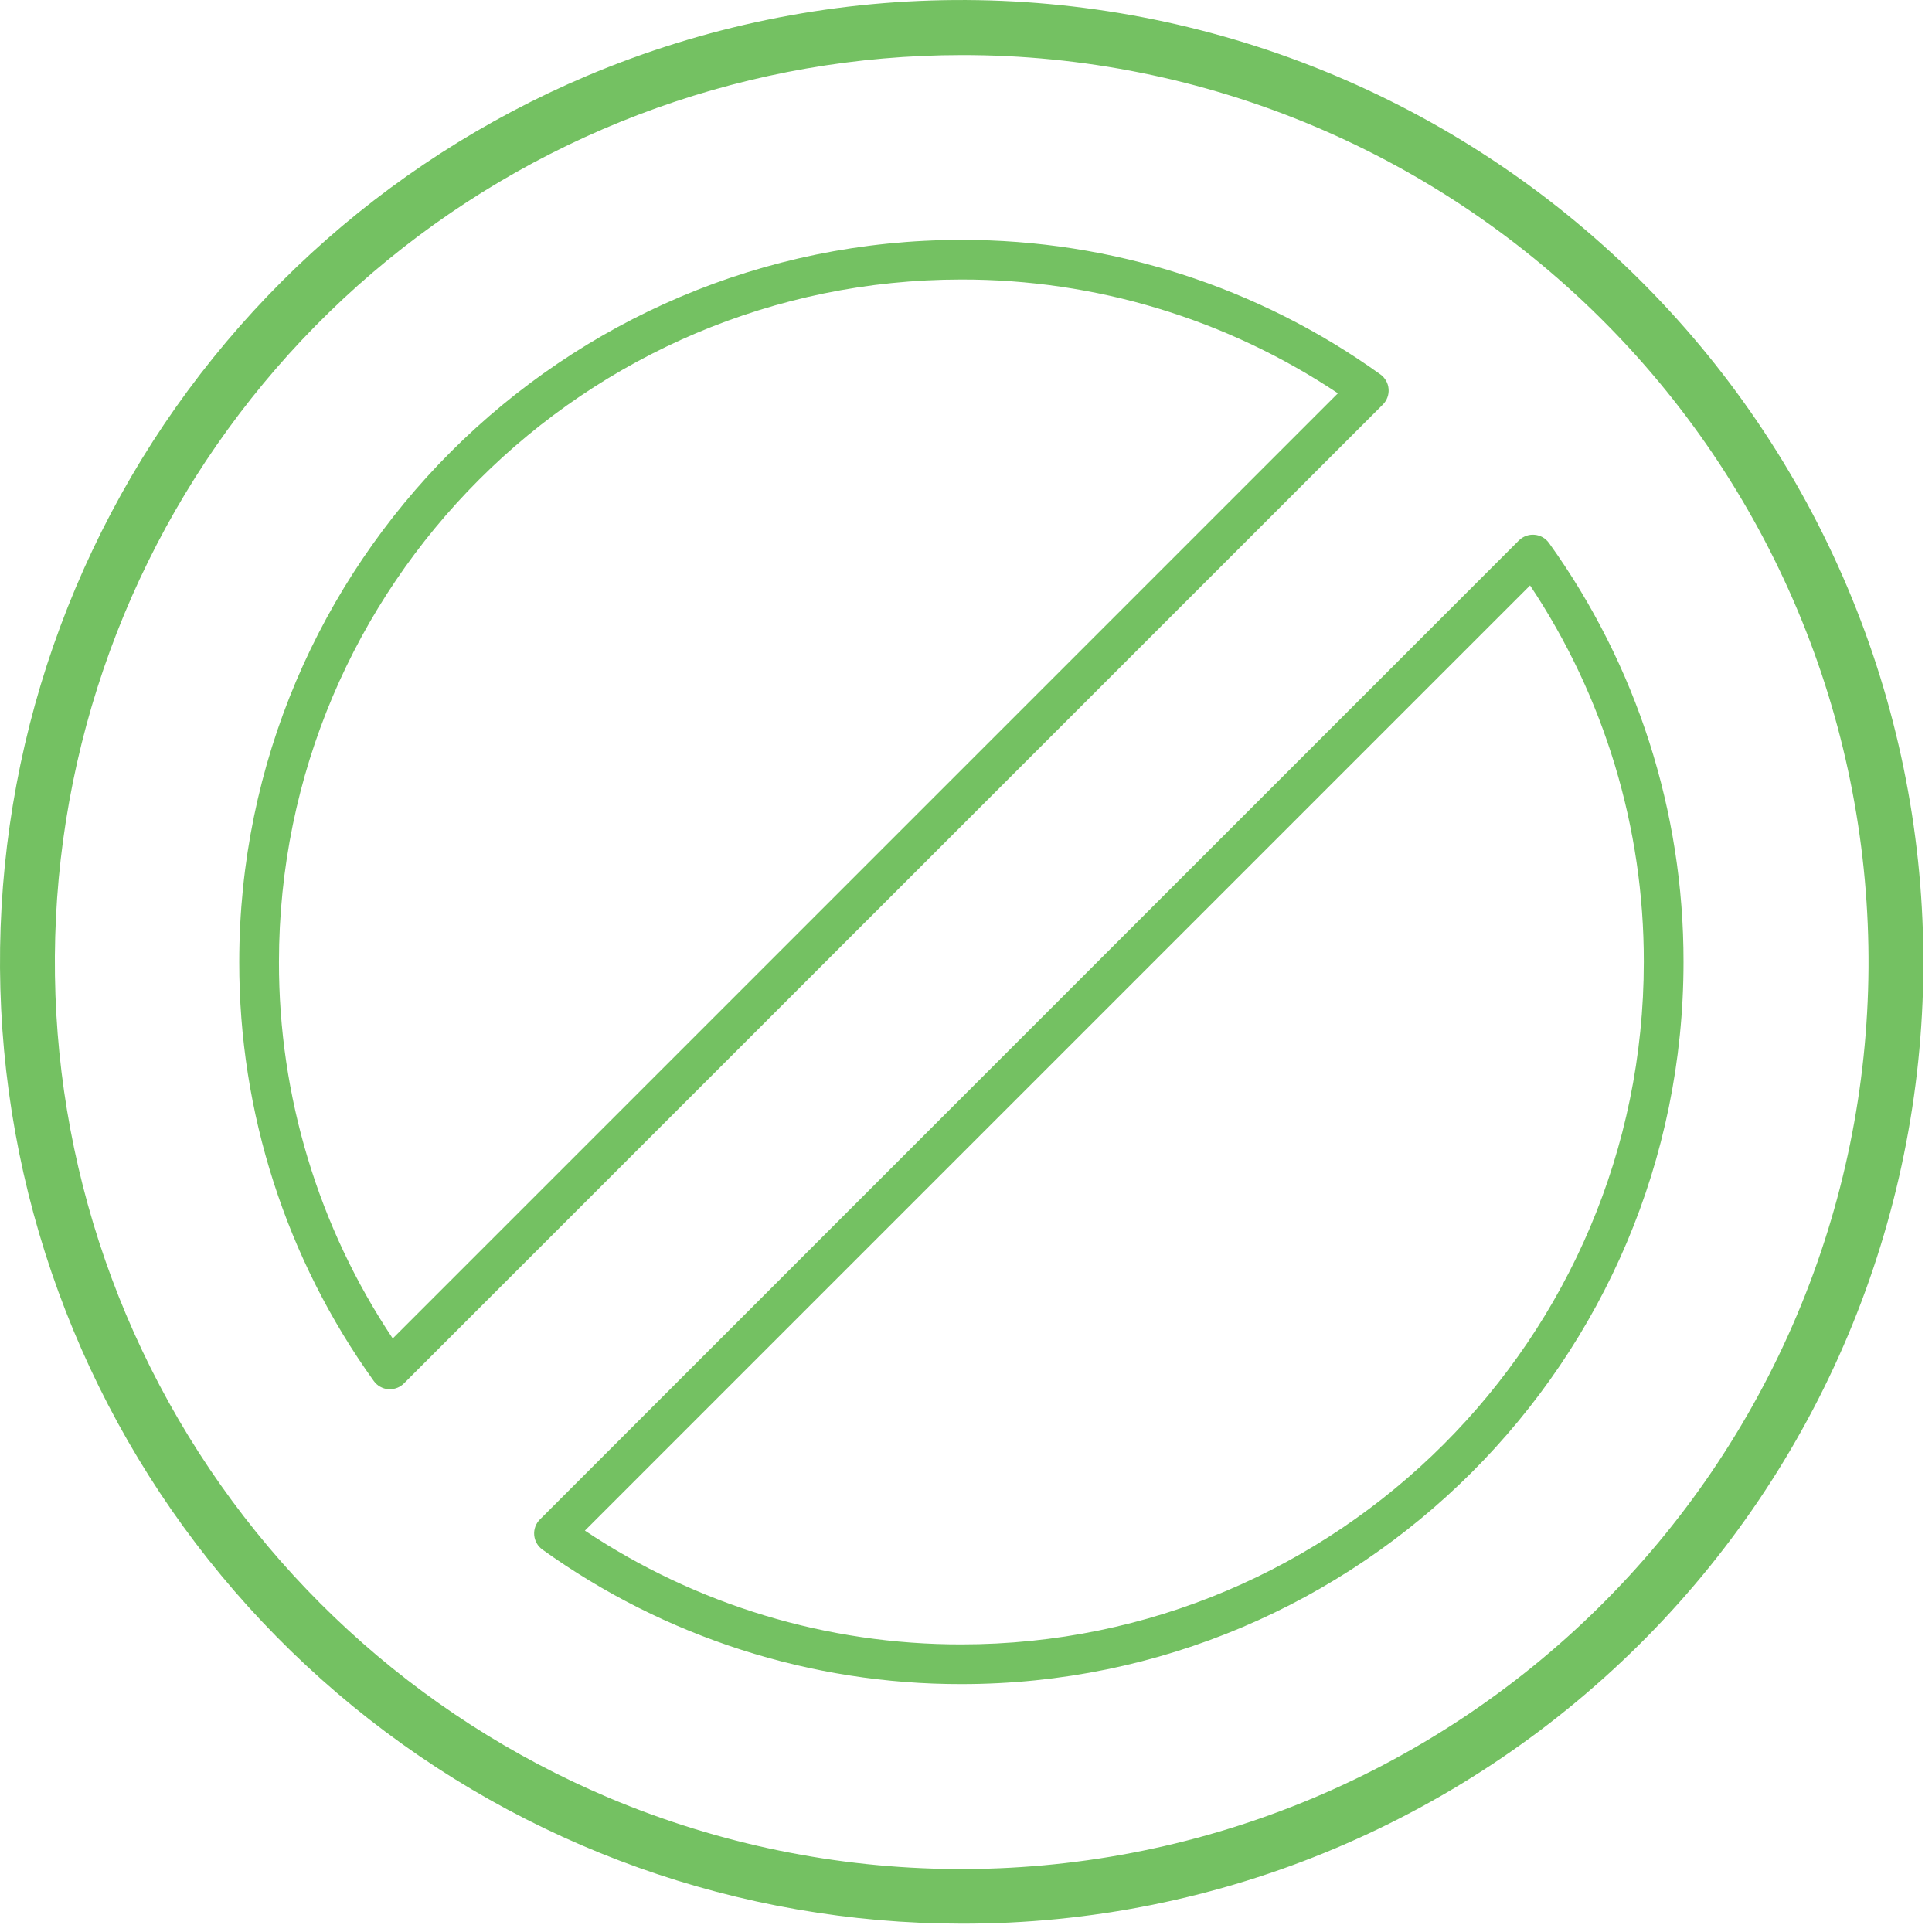 <svg width="54" height="54" viewBox="0 0 54 54" fill="none" xmlns="http://www.w3.org/2000/svg">
<path d="M26.871 53.767C20.67 53.763 14.66 51.616 9.861 47.689C5.061 43.762 1.767 38.297 0.535 32.219C-0.696 26.141 0.212 19.824 3.104 14.339C5.997 8.853 10.697 4.536 16.408 2.119C19.661 0.745 23.152 0.025 26.683 0.001C30.214 -0.024 33.715 0.647 36.987 1.975C43.594 4.658 48.865 9.856 51.64 16.425C53.014 19.677 53.734 23.169 53.758 26.7C53.783 30.231 53.112 33.732 51.784 37.003C50.456 40.275 48.496 43.253 46.017 45.767C43.537 48.281 40.587 50.282 37.334 51.657C34.024 53.057 30.465 53.775 26.871 53.767ZM26.871 1.539C21.023 1.543 15.357 3.568 10.831 7.271C6.305 10.975 3.199 16.128 2.038 21.86C0.877 27.591 1.732 33.547 4.46 38.72C7.188 43.893 11.62 47.964 17.005 50.243C23.2 52.859 30.18 52.908 36.41 50.378C42.641 47.848 47.611 42.947 50.228 36.752C52.844 30.558 52.893 23.578 50.363 17.347C47.833 11.117 42.932 6.146 36.737 3.53C33.616 2.21 30.26 1.533 26.871 1.539Z" fill="#74C162"/>
<path d="M10.898 38.829H10.853C10.772 38.822 10.694 38.798 10.624 38.758C10.554 38.719 10.494 38.664 10.447 38.599C7.996 35.186 6.681 31.09 6.687 26.889C6.687 15.761 15.742 6.705 26.871 6.705C31.072 6.699 35.169 8.014 38.581 10.464C38.647 10.511 38.701 10.572 38.741 10.642C38.781 10.712 38.805 10.79 38.811 10.87C38.818 10.951 38.807 11.031 38.779 11.107C38.751 11.183 38.708 11.251 38.651 11.308L11.291 38.666C11.187 38.77 11.046 38.829 10.898 38.829ZM26.871 7.813C16.354 7.813 7.797 16.369 7.797 26.887C7.791 30.632 8.898 34.295 10.977 37.411L37.395 10.993C34.279 8.914 30.616 7.807 26.871 7.813Z" fill="#74C162"/>
<path d="M26.871 47.071C22.67 47.077 18.574 45.762 15.161 43.311C15.096 43.264 15.041 43.204 15.001 43.134C14.962 43.064 14.938 42.986 14.931 42.906C14.924 42.825 14.935 42.745 14.963 42.669C14.991 42.593 15.035 42.525 15.092 42.468L42.451 15.108C42.508 15.051 42.577 15.007 42.653 14.979C42.728 14.951 42.809 14.94 42.889 14.947C42.97 14.953 43.048 14.977 43.118 15.017C43.188 15.057 43.248 15.111 43.295 15.177C45.746 18.589 47.061 22.686 47.055 26.887C47.055 38.016 38 47.071 26.871 47.071ZM16.348 42.781C19.463 44.86 23.126 45.967 26.871 45.961C37.389 45.961 45.945 37.404 45.945 26.887C45.951 23.142 44.844 19.479 42.766 16.363L16.348 42.781Z" fill="#74C162"/>
</svg>
